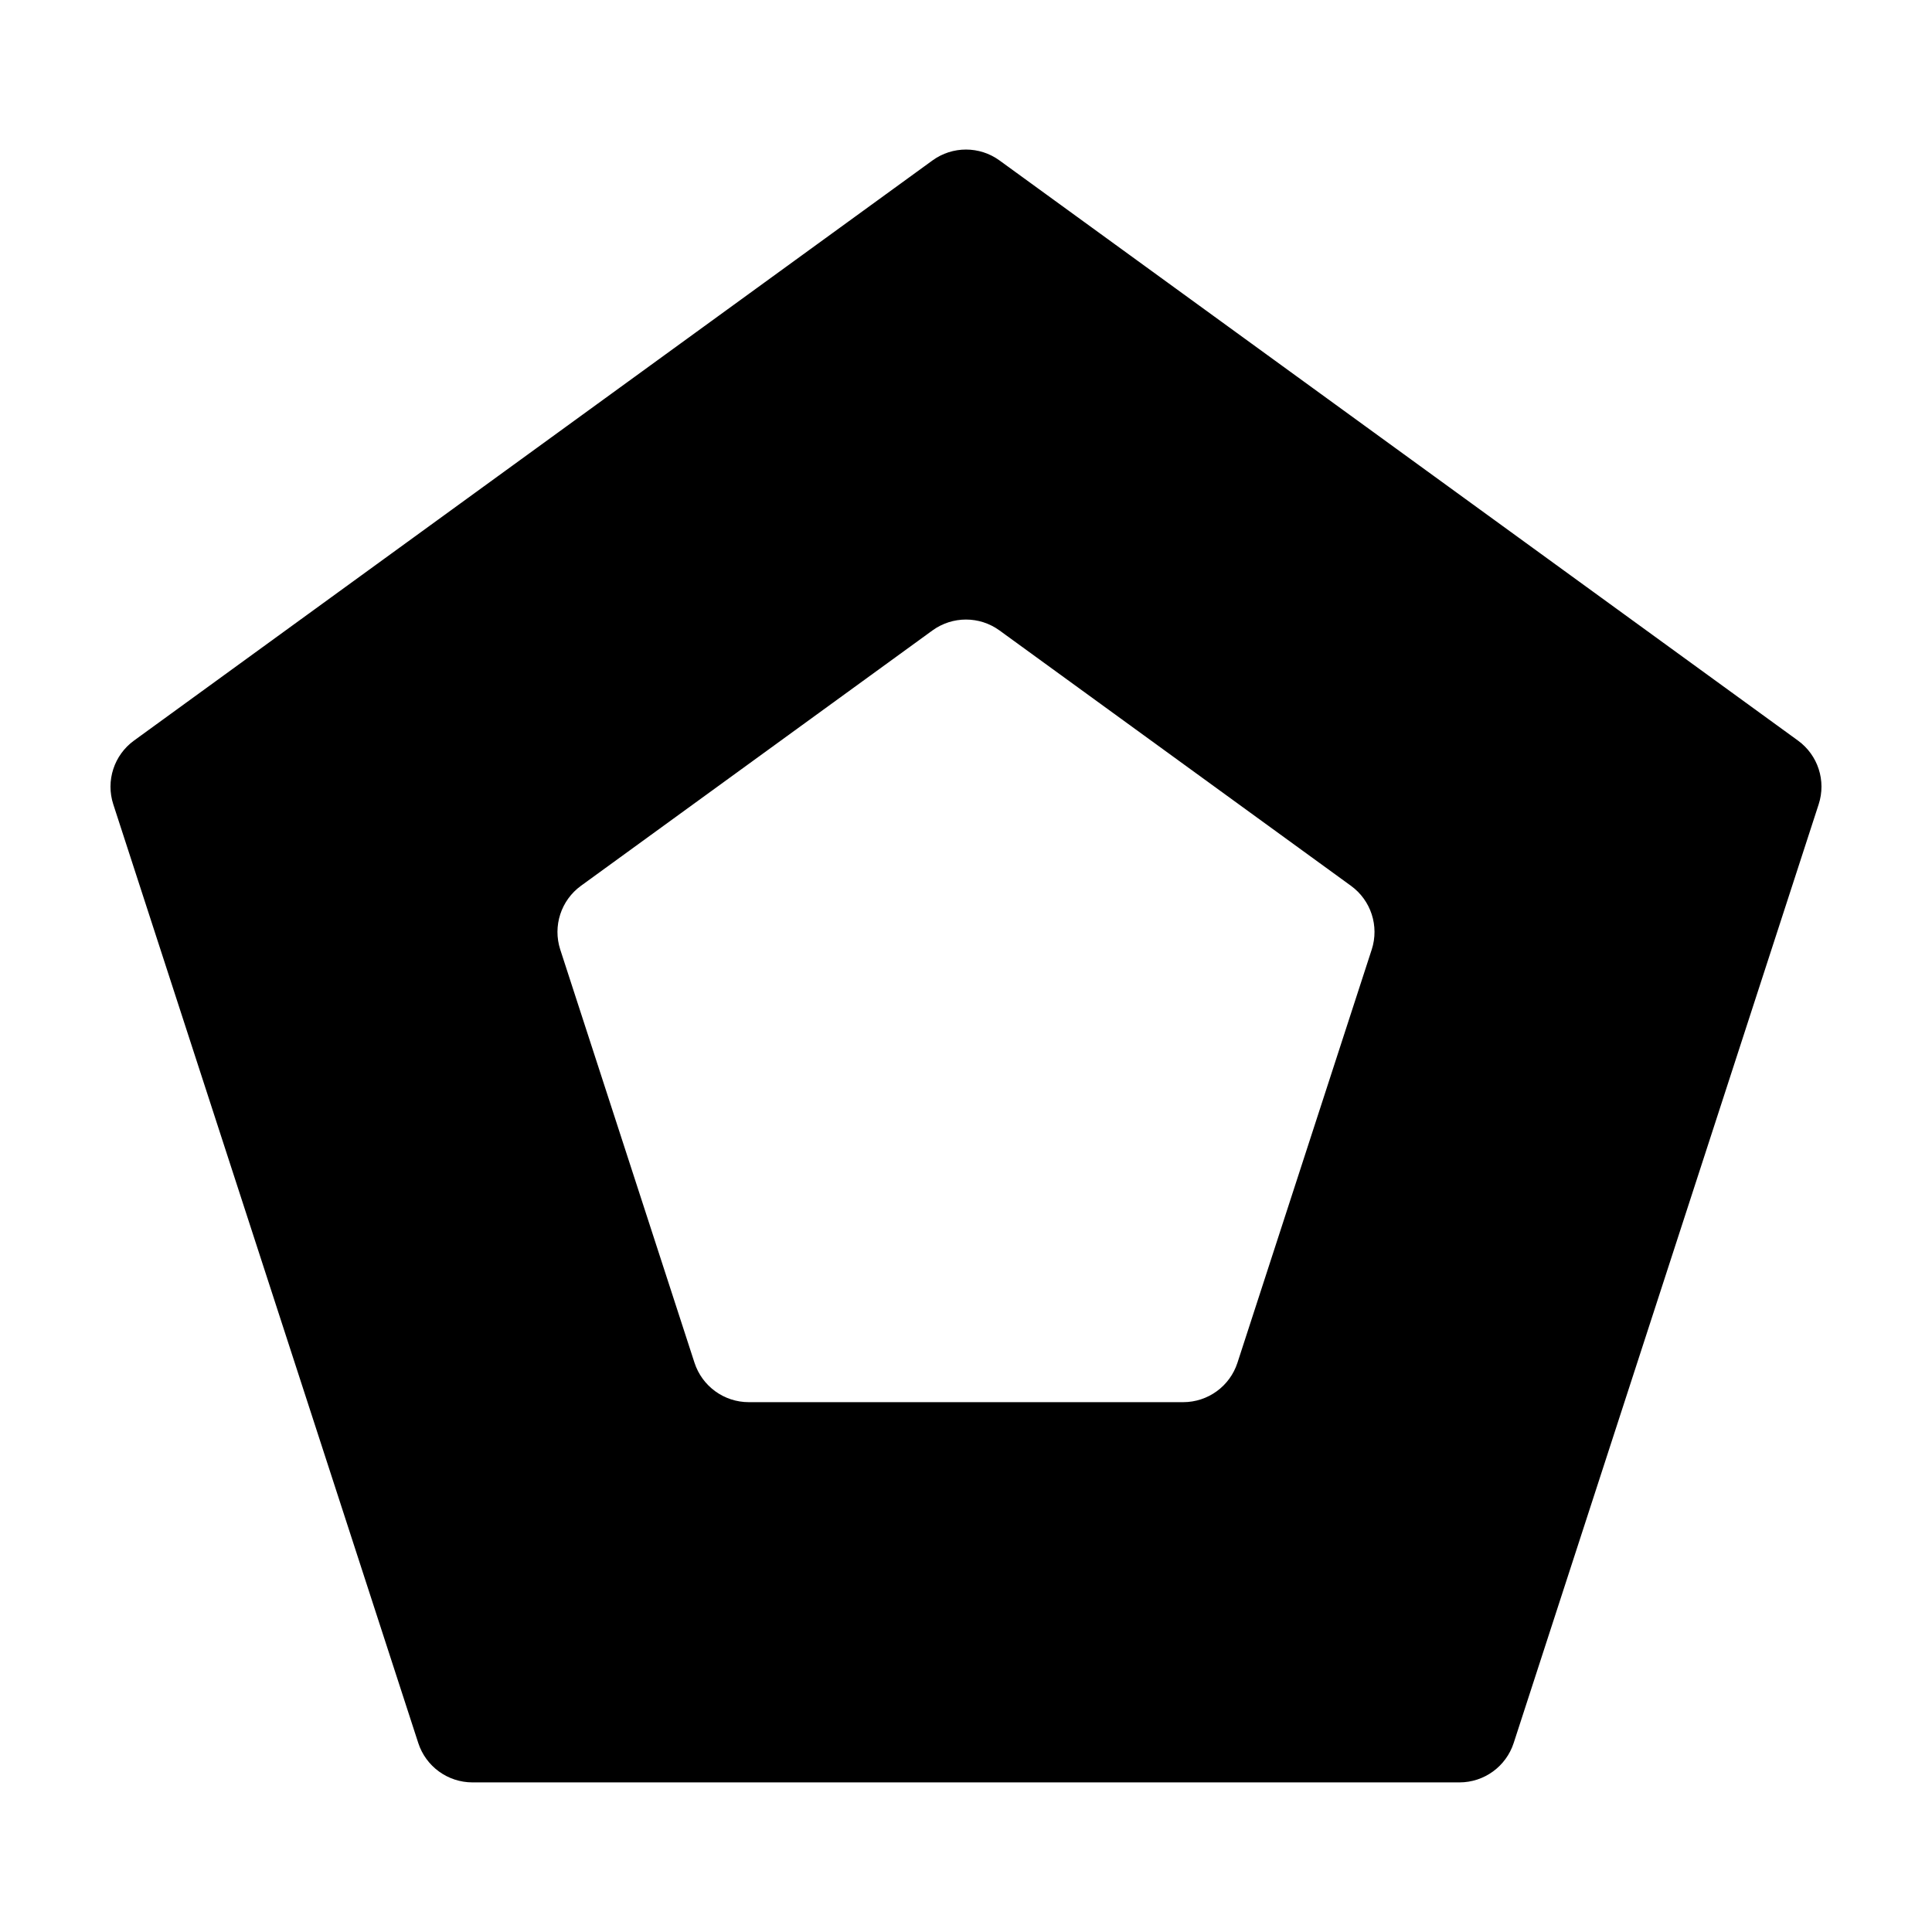 <?xml version="1.0" encoding="UTF-8"?>
<!-- Uploaded to: ICON Repo, www.iconrepo.com, Generator: ICON Repo Mixer Tools -->
<svg fill="#000000" width="800px" height="800px" version="1.1" viewBox="144 144 512 512" xmlns="http://www.w3.org/2000/svg">
 <path d="m620.48 340.26-211.6-153.74c-5.297-3.848-12.473-3.848-17.766 0l-211.6 153.74c-5.301 3.848-7.516 10.672-5.492 16.898l80.82 248.75c2.019 6.227 7.824 10.445 14.375 10.445h261.55c6.551 0 12.352-4.219 14.375-10.445l80.82-248.75c2.035-6.227-0.18-13.051-5.481-16.898zm-112.96 55.383-35.582 109.5c-2.023 6.227-7.828 10.445-14.379 10.445h-115.13c-6.551 0-12.348-4.219-14.379-10.445l-35.578-109.5c-2.019-6.227 0.195-13.047 5.492-16.898l93.145-67.672c5.305-3.848 12.469-3.848 17.77 0l93.145 67.676c5.301 3.848 7.519 10.668 5.5 16.895z"/>
</svg>